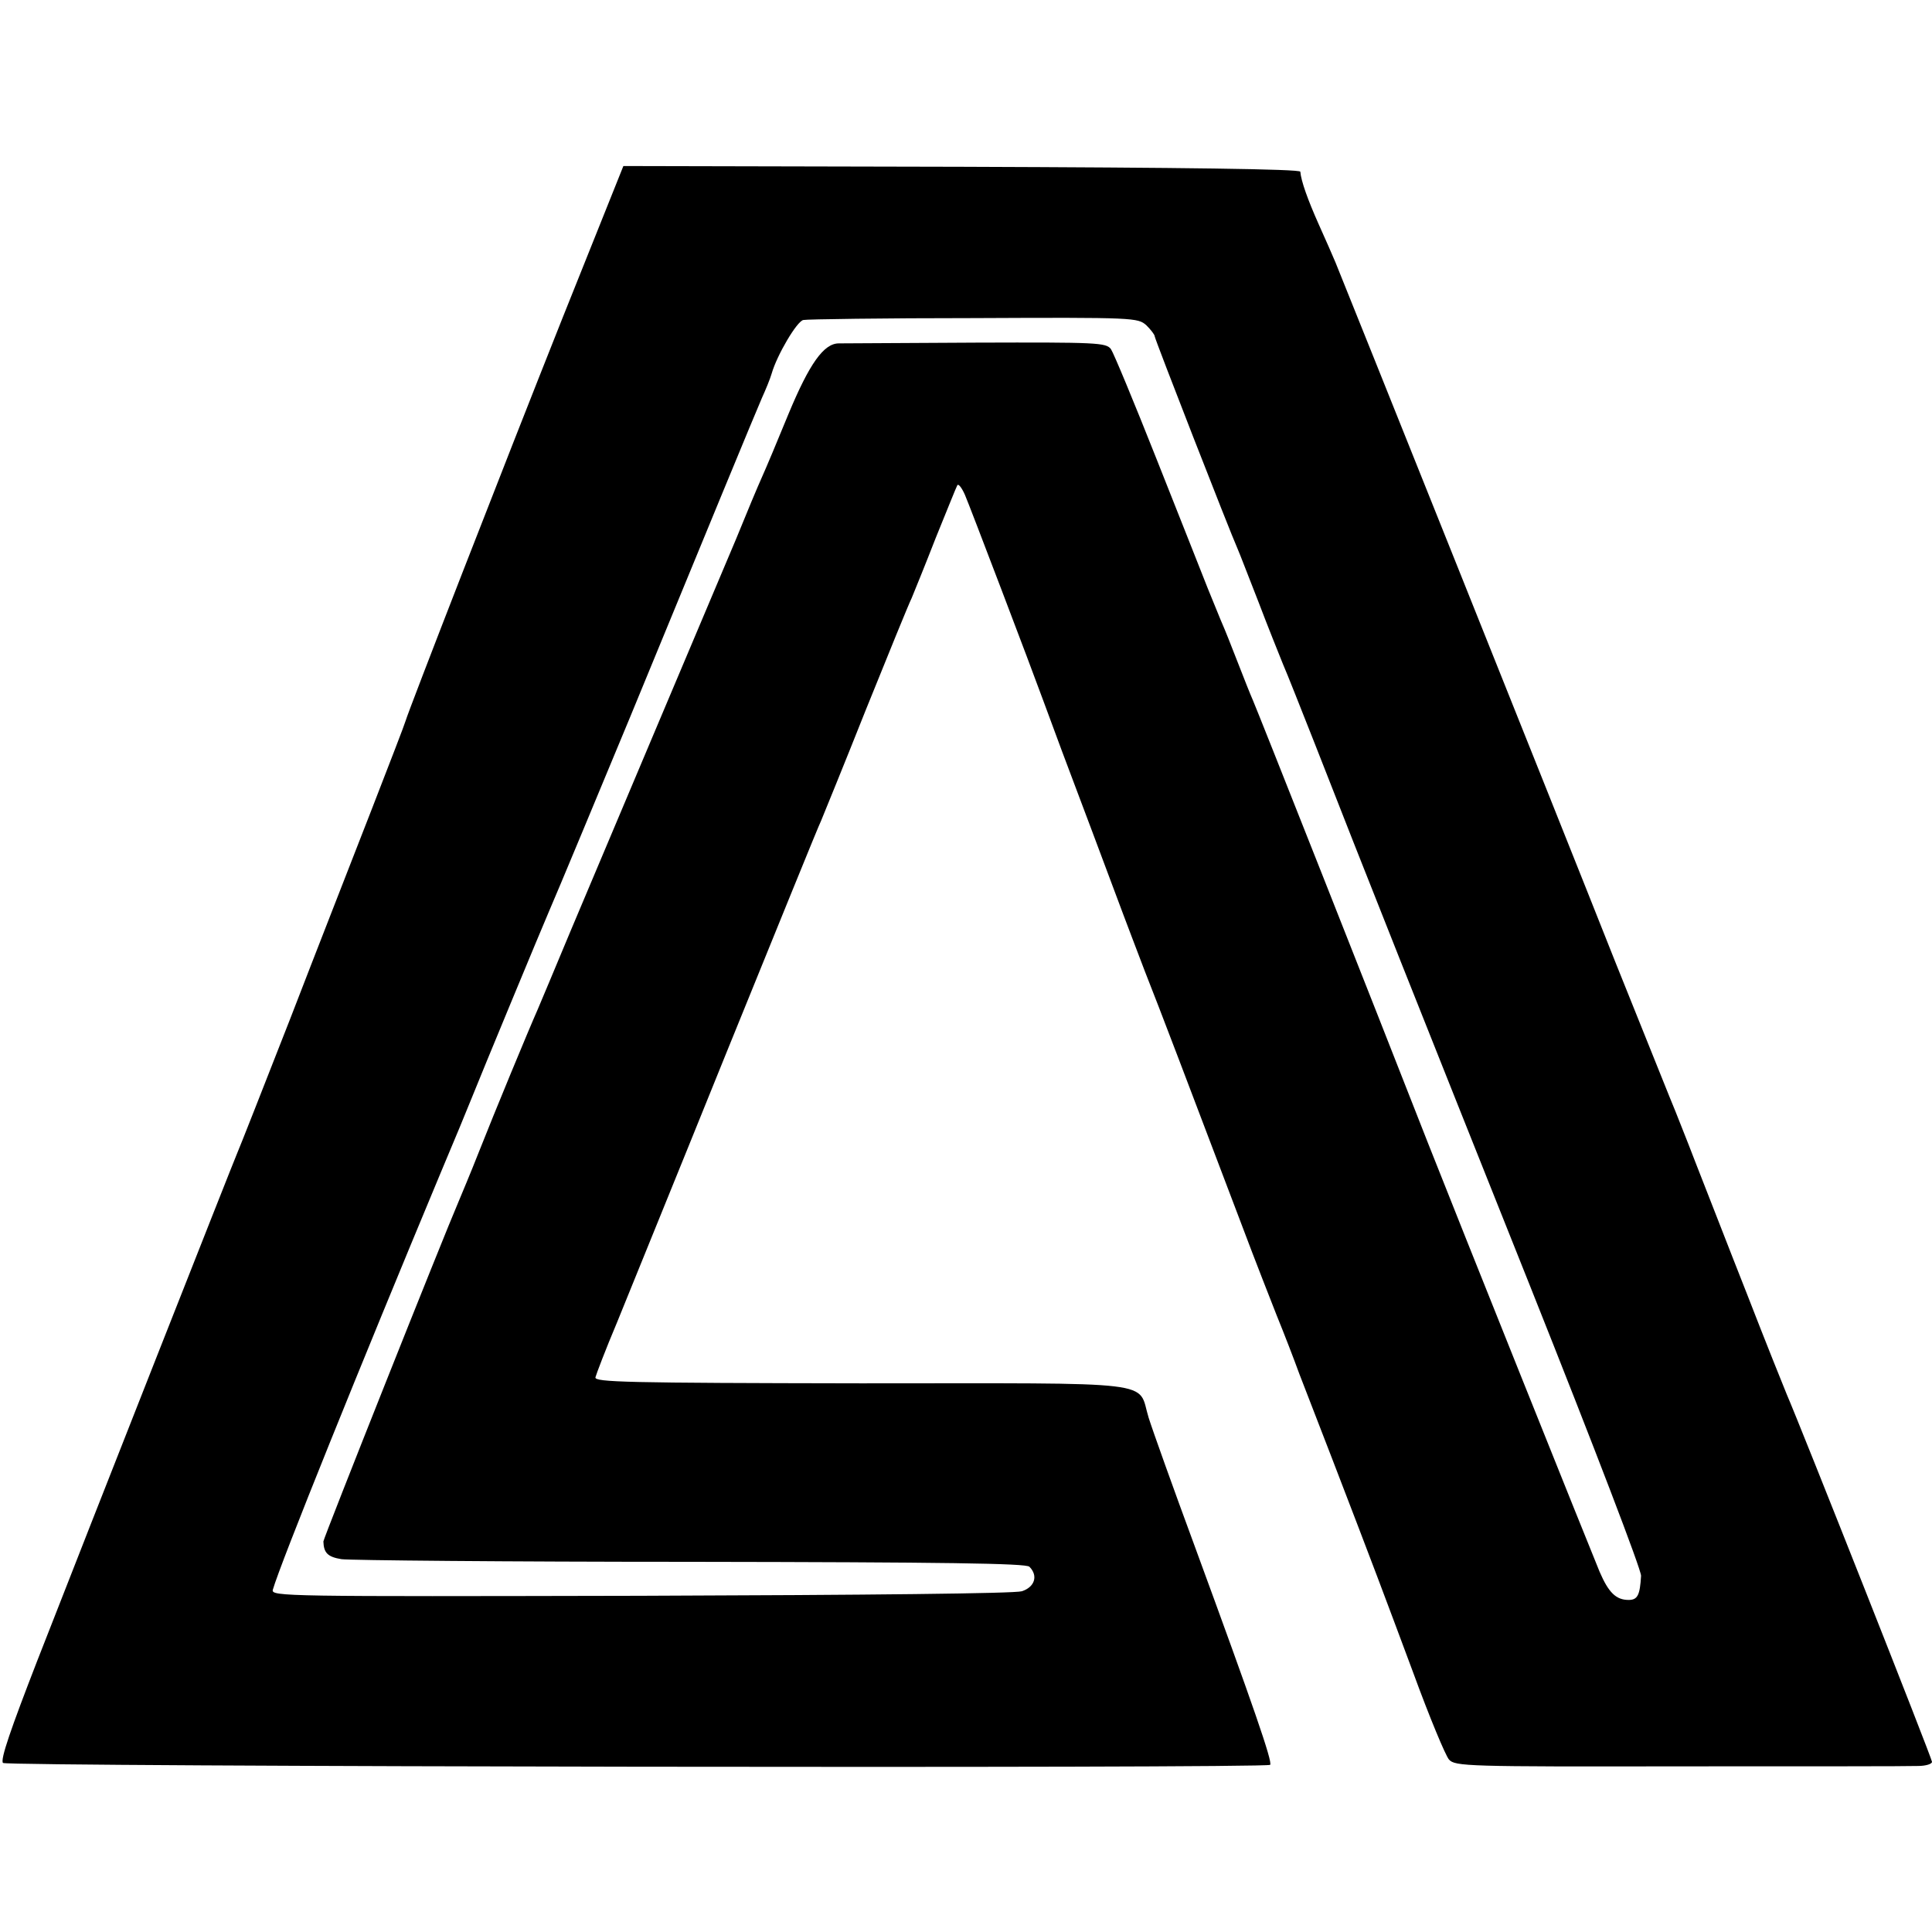 <svg version="1.0" xmlns="http://www.w3.org/2000/svg" width="682.667" height="682.667" viewBox="0 0 512 512"><path d="M149.1 84.2c-16 40.2-40.8 104-41.6 106.8-.2.8-4.3 11.4-9 23.5S84 251.6 76.9 270c-7.2 18.4-13.5 34.4-14 35.5-1 2.3-38.1 96.4-53.1 134.8-6.9 17.8-9.8 26.1-9 26.9 1 1 334.8 1.5 335.8.5.7-.7-4.3-15.2-19.9-57.7-5.8-15.7-11.3-31.1-12.3-34.3-3.1-10 4.2-9.1-76.2-9.1-62.3-.1-70.7-.3-70.4-1.6.2-.8 2.7-7.4 5.7-14.5 2.9-7.2 16-39.3 29-71.5 13.1-32.2 24.3-59.9 25.1-61.5.7-1.7 6.1-14.9 11.9-29.5 5.9-14.6 11.3-27.9 12.1-29.5.7-1.7 3.6-8.8 6.4-16 2.9-7.1 5.4-13.4 5.7-13.9s1.2.7 2 2.5c1.3 3 17.4 45.3 20.9 54.9 2.4 6.6 6.1 16.5 12.9 34.5 3.7 9.9 7.4 19.8 8.2 21.9.8 2.2 3.4 8.9 5.7 15 3.7 9.3 12.5 32.5 24.3 63.6 2.6 6.9 4.9 13 10.6 27.5 2 4.9 4.7 11.9 6 15.5 1.4 3.6 5.3 13.7 8.7 22.5 11.2 29.1 13.7 35.8 21.6 57 4.2 11.5 8.5 21.8 9.4 22.8 1.6 1.8 4.8 1.9 61.1 1.8 32.7 0 61.1 0 63.2-.1 2 0 3.7-.5 3.7-1.1 0-.9-34.8-88.9-38.5-97.4-.7-1.7-5.5-13.6-10.5-26.5-5.1-12.9-11.2-28.7-13.7-35-2.4-6.3-4.9-12.4-5.3-13.5-.5-1.1-7.6-18.9-15.9-39.5-15-37.9-71.9-179.9-74.2-185.5-.7-1.7-2.7-6.2-4.4-10-2.9-6.5-4.7-11.5-4.9-14-.1-.7-30.9-1.1-89.8-1.3l-89.6-.2zm154.7 2c1.2 1.2 2.2 2.5 2.2 2.9 0 .7 19.9 51.7 22 56.4.5 1.1 2.9 7.4 5.5 14 2.5 6.6 5.5 14 6.5 16.5 1.1 2.5 4.8 11.9 8.4 21 13 33.3 28.1 71.2 57 143.6 17.5 43.9 29.5 75.3 29.5 77-.3 5.1-.9 6.4-3.3 6.4-3.3 0-5.3-1.9-7.7-7.5-2.5-6-37.8-94.1-45.4-113.4-14.6-37.3-45.3-114.9-46.5-117.6-.5-1.1-2.3-5.6-4-10s-3.5-8.9-4-10-2.2-5.4-3.9-9.5c-1.6-4.1-7.8-19.7-13.7-34.6s-11.3-27.9-12-28.9c-1.3-1.7-3.7-1.8-35.6-1.7-18.9.1-35.3.2-36.5.2-4 0-7.8 5.4-13.3 18.6-2.9 7.1-6.1 14.7-7.1 16.9s-4.1 9.6-6.9 16.5c-2.9 6.9-12.2 28.9-20.7 49s-18.8 44.6-23 54.5c-4.1 9.9-8.1 19.3-8.8 21-2.4 5.4-11.5 27.4-15.6 37.8-2.2 5.6-4.7 11.5-5.4 13.2-3.9 9-35.8 89.2-35.8 90 .1 3 1.1 4.1 4.8 4.7 2.2.3 43.8.7 92.6.7 67.4.1 88.8.4 89.7 1.3 2.4 2.4 1.4 5.4-2 6.5-2.1.6-39.8 1-101.2 1.2-94.1.2-97.8.2-97.3-1.6 2-7 23.5-60.2 44.4-110.3 3.6-8.5 7.3-17.5 8.3-20 2.3-5.8 18.8-45.6 20.5-49.5 1.6-3.6 14.9-35.6 21.5-51.5 20-48.6 33.4-81.1 34.9-84.5 1-2.2 2.2-5.1 2.6-6.5 1.4-4.9 6.7-13.9 8.4-14.2.9-.2 21.2-.5 45.1-.5 42.9-.2 43.5-.1 45.8 1.9"/></svg>